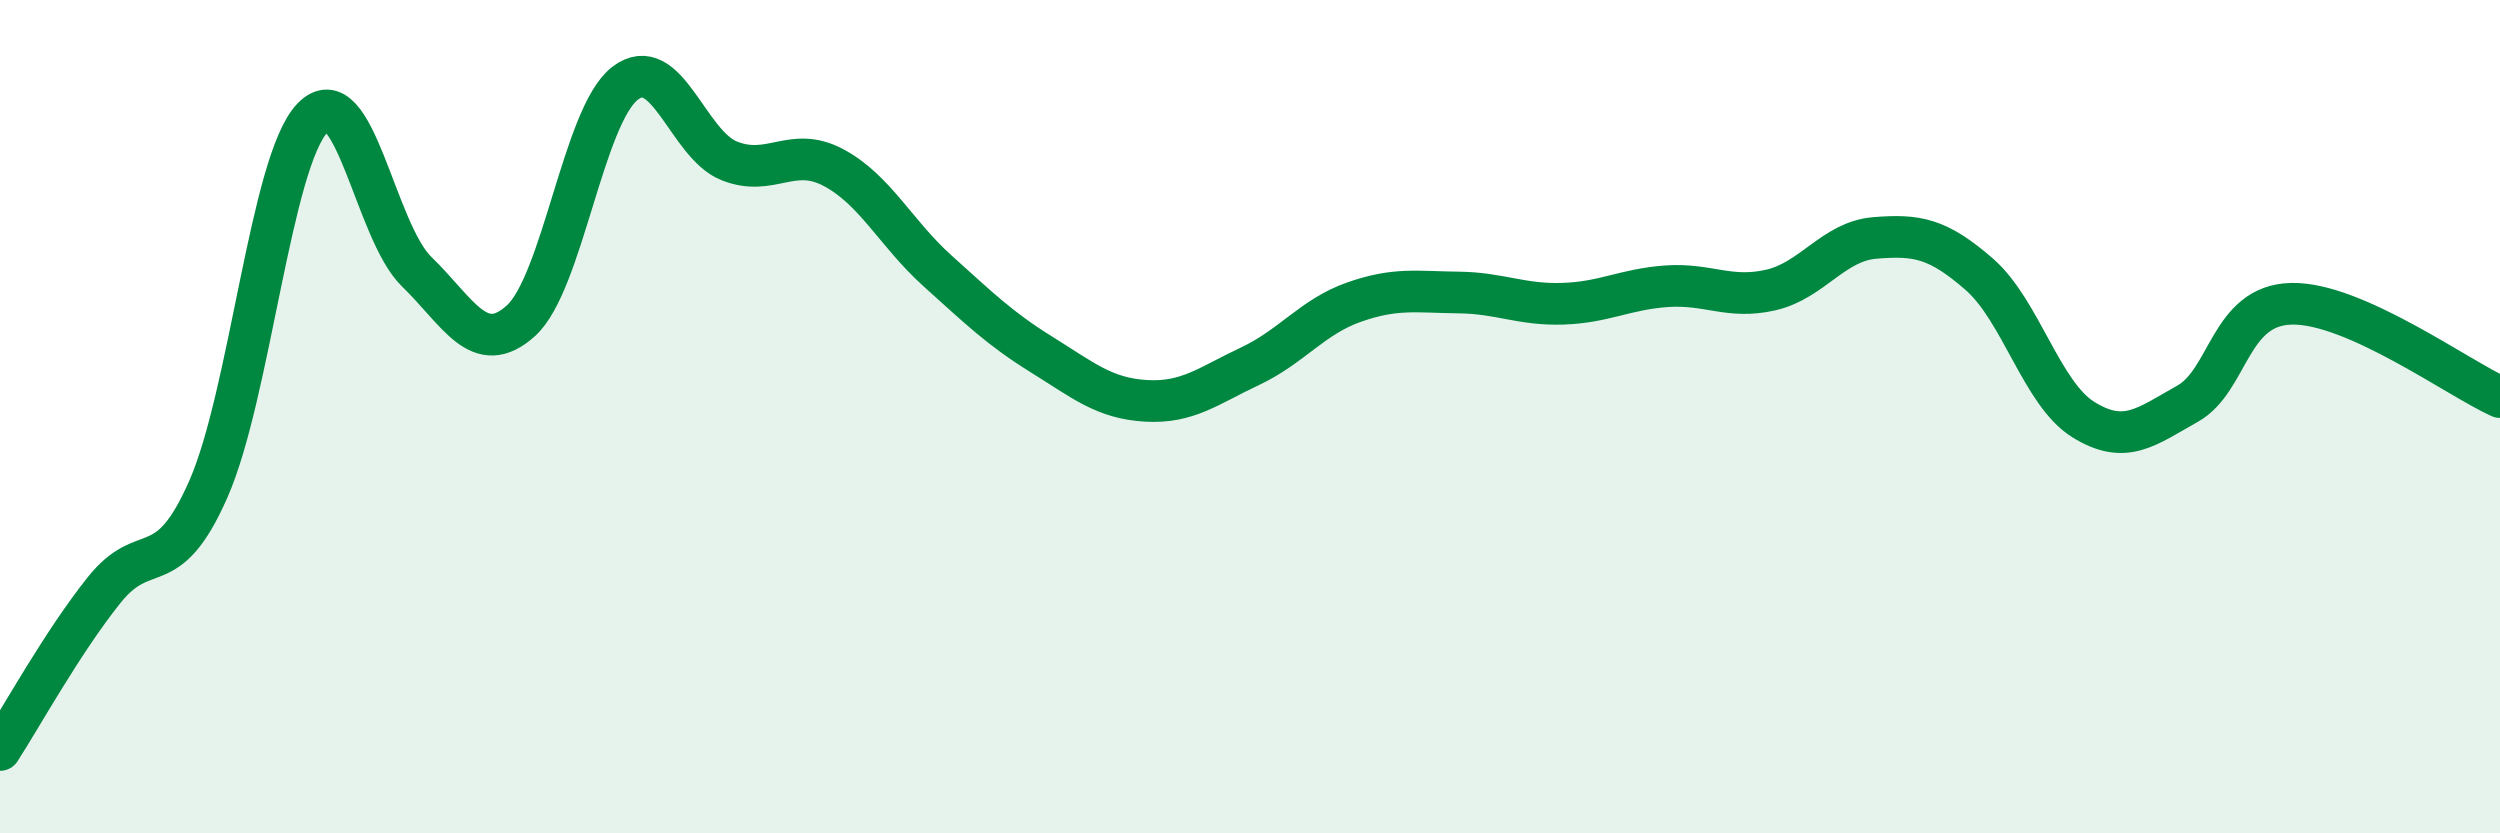 
    <svg width="60" height="20" viewBox="0 0 60 20" xmlns="http://www.w3.org/2000/svg">
      <path
        d="M 0,18 C 0.5,17.23 1.5,15.41 2.5,14.16 C 3.5,12.91 4,14.01 5,11.74 C 6,9.47 6.5,3.87 7.5,2.83 C 8.5,1.79 9,5.55 10,6.52 C 11,7.49 11.5,8.6 12.5,7.7 C 13.5,6.8 14,2.77 15,2 C 16,1.23 16.5,3.46 17.5,3.86 C 18.5,4.26 19,3.49 20,4.02 C 21,4.55 21.5,5.6 22.5,6.5 C 23.5,7.4 24,7.89 25,8.51 C 26,9.13 26.5,9.56 27.5,9.62 C 28.5,9.68 29,9.26 30,8.79 C 31,8.32 31.5,7.6 32.5,7.25 C 33.5,6.9 34,7.01 35,7.02 C 36,7.03 36.5,7.32 37.5,7.29 C 38.5,7.26 39,6.94 40,6.87 C 41,6.8 41.5,7.19 42.5,6.96 C 43.5,6.73 44,5.79 45,5.71 C 46,5.63 46.5,5.71 47.5,6.58 C 48.5,7.45 49,9.45 50,10.07 C 51,10.69 51.5,10.25 52.5,9.69 C 53.5,9.13 53.5,7.32 55,7.29 C 56.5,7.26 59,9.08 60,9.53L60 20L0 20Z"
        fill="#008740"
        opacity="0.1"
        stroke-linecap="round"
        stroke-linejoin="round"
      />
      <path
        d="M 0,18 C 0.5,17.23 1.5,15.41 2.5,14.16 C 3.5,12.91 4,14.01 5,11.74 C 6,9.47 6.5,3.87 7.5,2.83 C 8.5,1.79 9,5.55 10,6.52 C 11,7.49 11.5,8.6 12.5,7.7 C 13.5,6.8 14,2.77 15,2 C 16,1.23 16.5,3.46 17.5,3.86 C 18.5,4.26 19,3.49 20,4.02 C 21,4.55 21.5,5.6 22.5,6.5 C 23.5,7.4 24,7.89 25,8.51 C 26,9.13 26.5,9.56 27.5,9.62 C 28.5,9.68 29,9.26 30,8.79 C 31,8.32 31.5,7.6 32.5,7.25 C 33.5,6.9 34,7.01 35,7.02 C 36,7.03 36.5,7.32 37.5,7.29 C 38.5,7.26 39,6.94 40,6.87 C 41,6.8 41.5,7.19 42.5,6.96 C 43.5,6.73 44,5.79 45,5.71 C 46,5.63 46.5,5.71 47.5,6.58 C 48.5,7.45 49,9.45 50,10.07 C 51,10.69 51.5,10.25 52.5,9.69 C 53.5,9.13 53.5,7.32 55,7.29 C 56.5,7.26 59,9.08 60,9.53"
        stroke="#008740"
        stroke-width="1"
        fill="none"
        stroke-linecap="round"
        stroke-linejoin="round"
      />
    </svg>
  